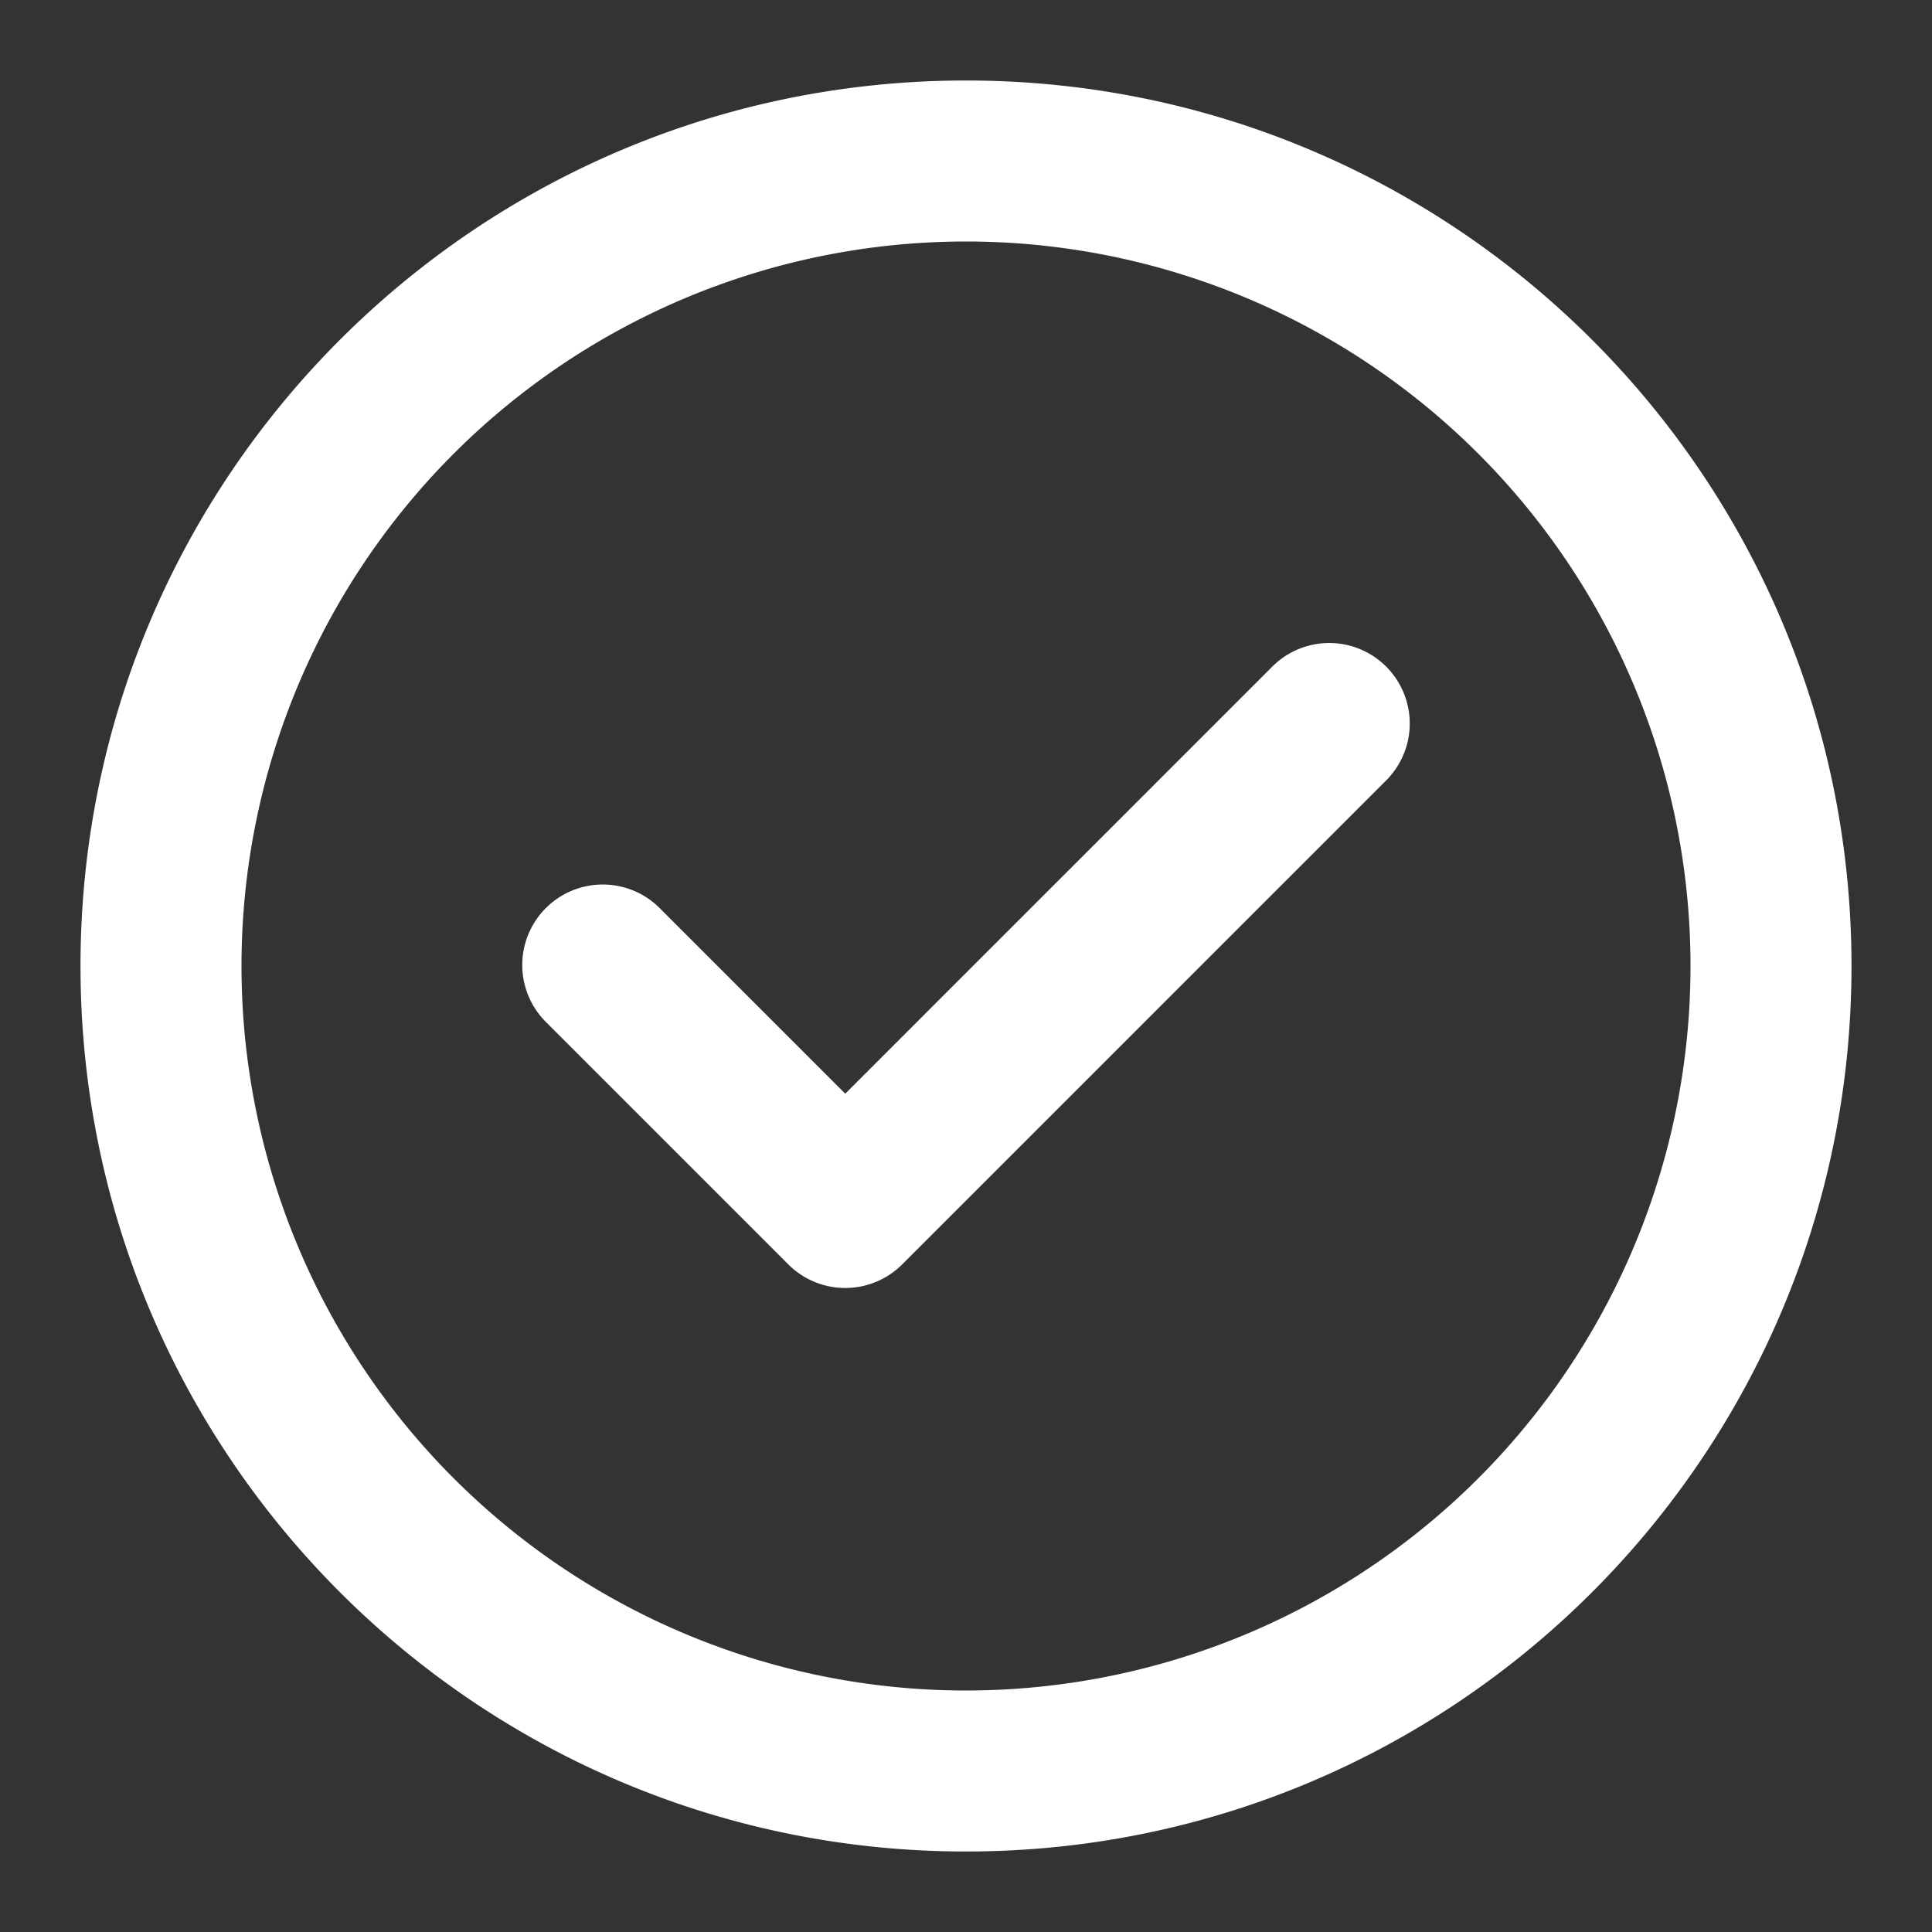 <svg xmlns="http://www.w3.org/2000/svg" width="24" height="24" fill="none"><rect width="100%" height="100%" fill="#333333" stroke="none"/><path fill="#fff" d="M3 12a9 9 0 1 1 18 0 9 9 0 0 1-18 0m9-11C5.925 1 1 5.925 1 12s4.925 11 11 11 11-4.925 11-11S18.075 1 12 1m5.207 8.707-6 6a1 1 0 0 1-1.414 0l-3-3a1 1 0 1 1 1.414-1.414l2.293 2.293 5.293-5.293a1 1 0 1 1 1.414 1.414"/></svg>
